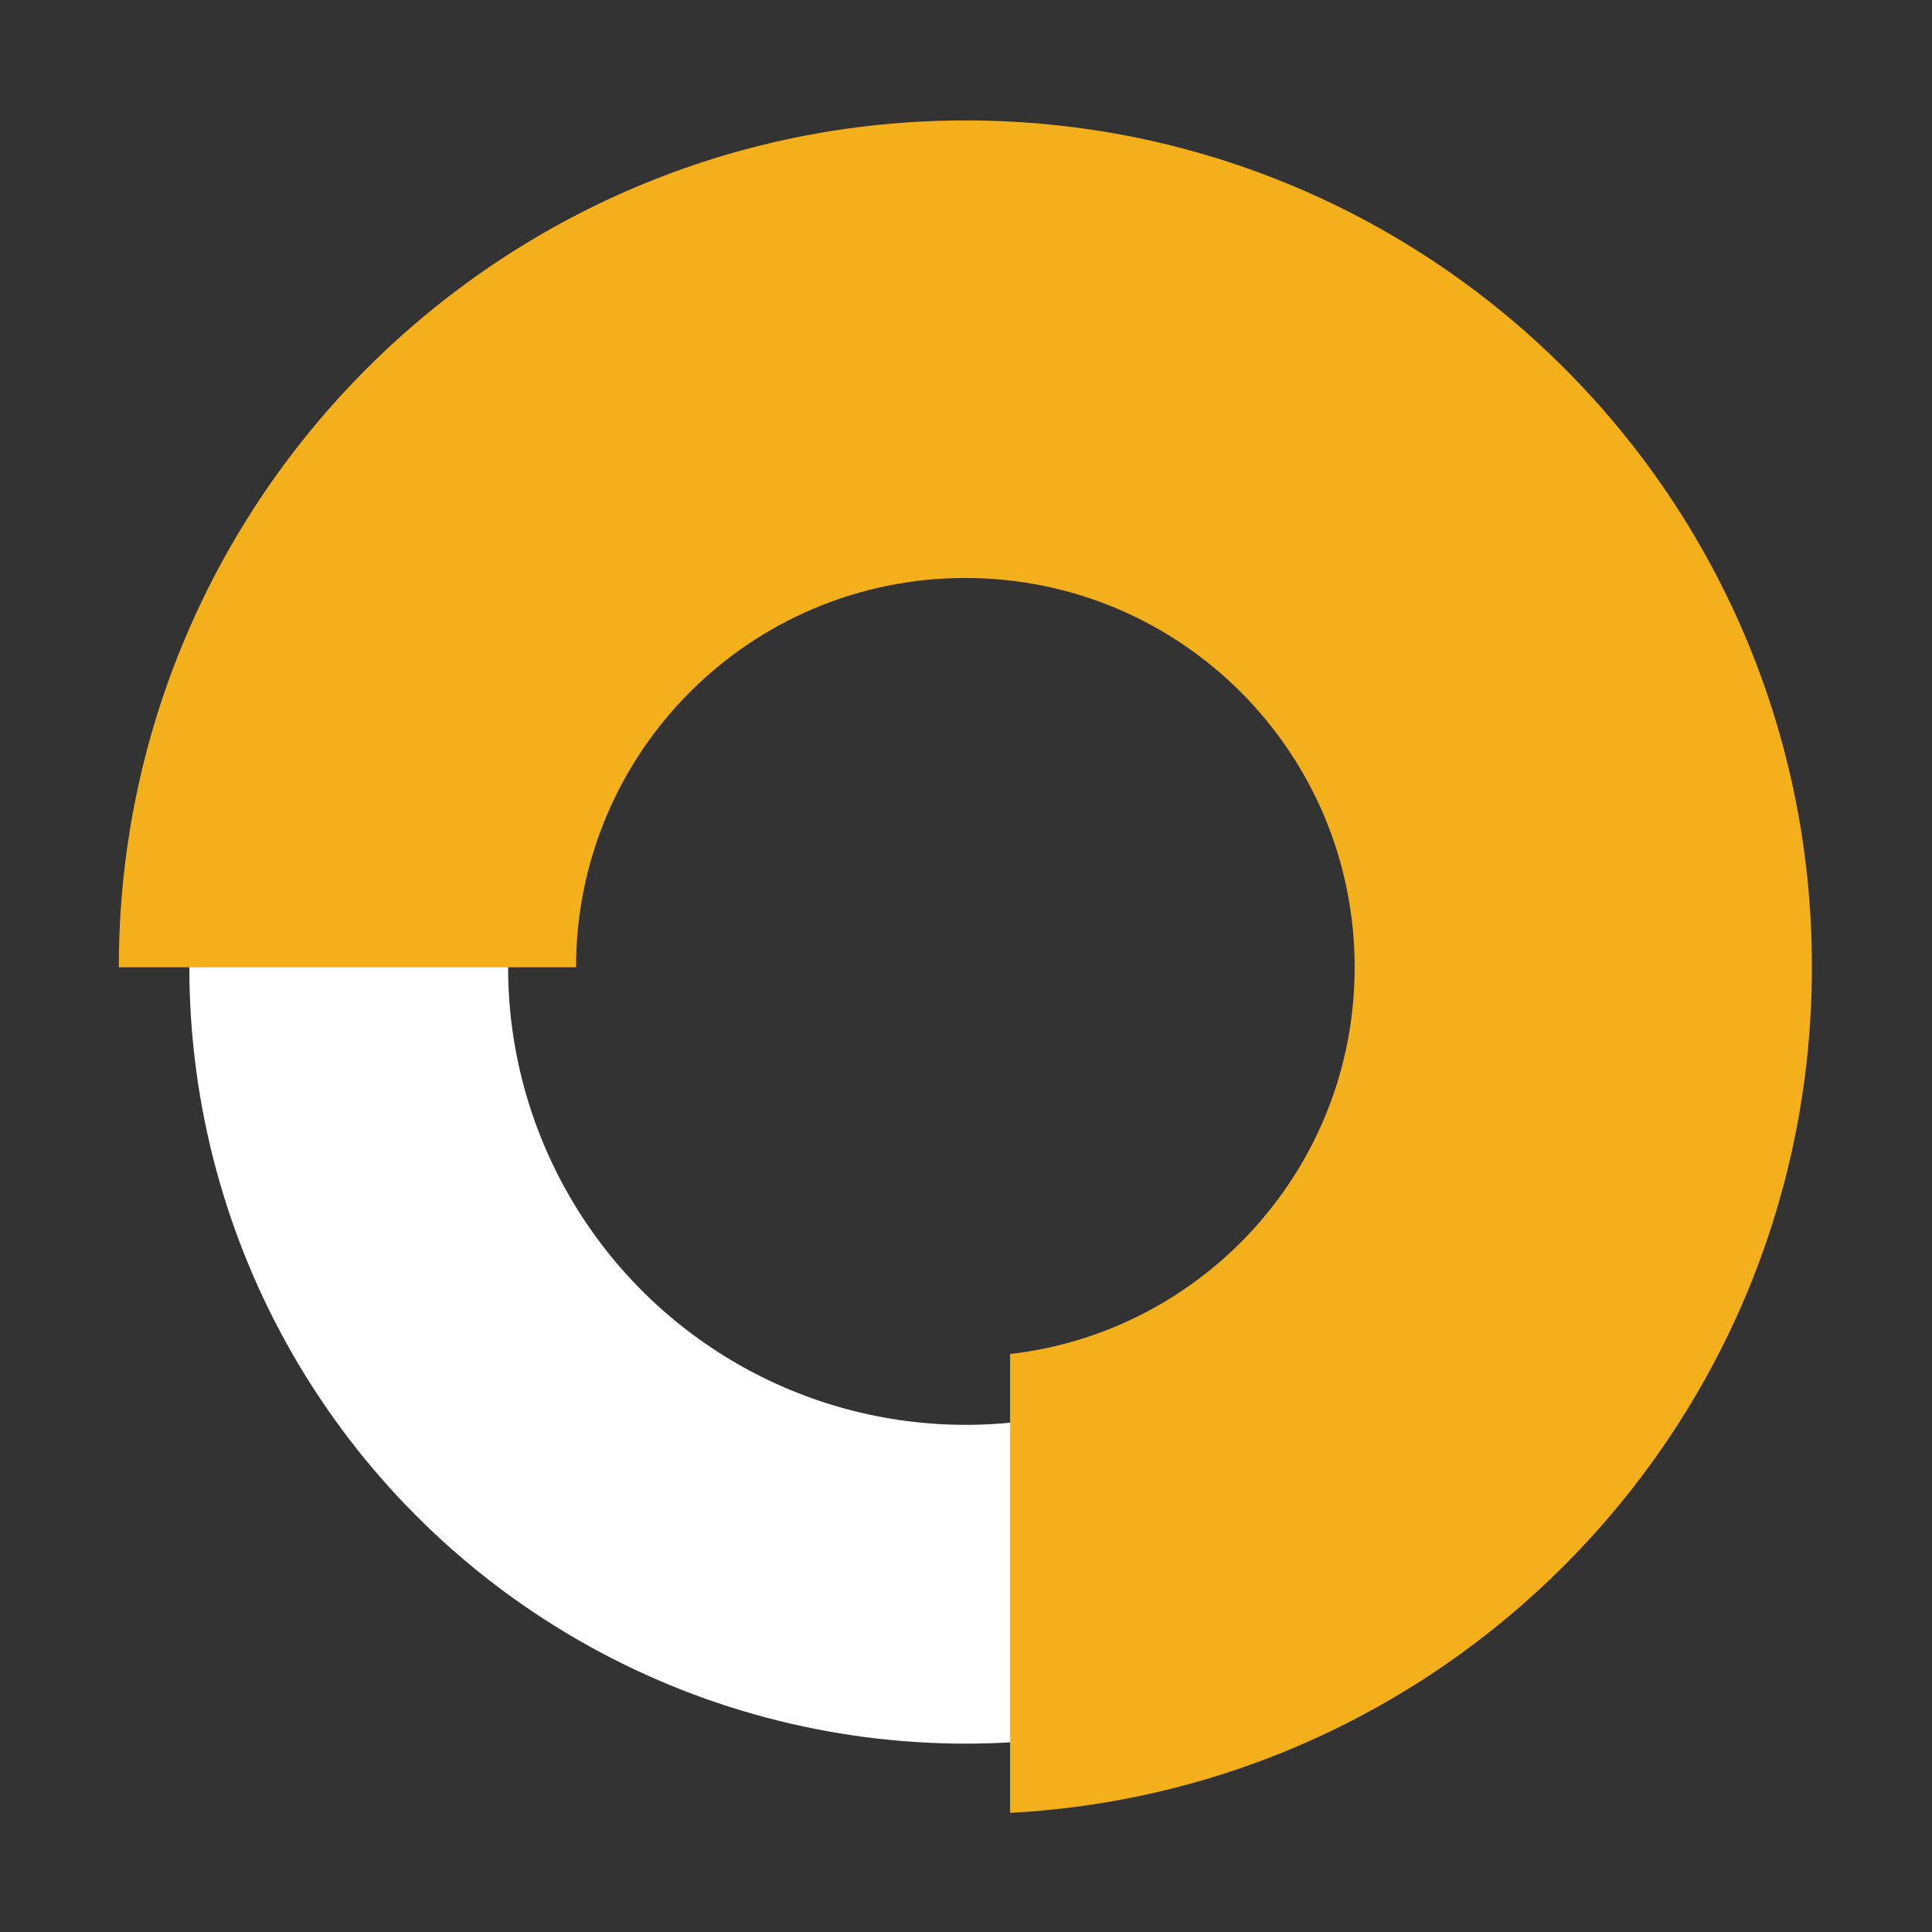 <svg xmlns="http://www.w3.org/2000/svg" viewBox="0 0 600 600">
  <rect x="0" y="0" width="600" height="600" fill="#333333" stroke="none"/>
  <circle cx="299.9" cy="300.4" r="191.6" fill="none" stroke="#fff" stroke-width="99" stroke-miterlimit="10"/>
  <path d="M299.9 37.4c-145.2 0-263 117.7-263 263h142c0-66.8 54.1-120.9 120.9-120.9s120.9 54.1 120.9 120.9c0 62.1-46.8 113.2-107 120.1V563c138.7-7.3 249-122.1 249-262.6.2-145.3-117.5-263-262.8-263z" fill="#f4b01b"/>
</svg>
